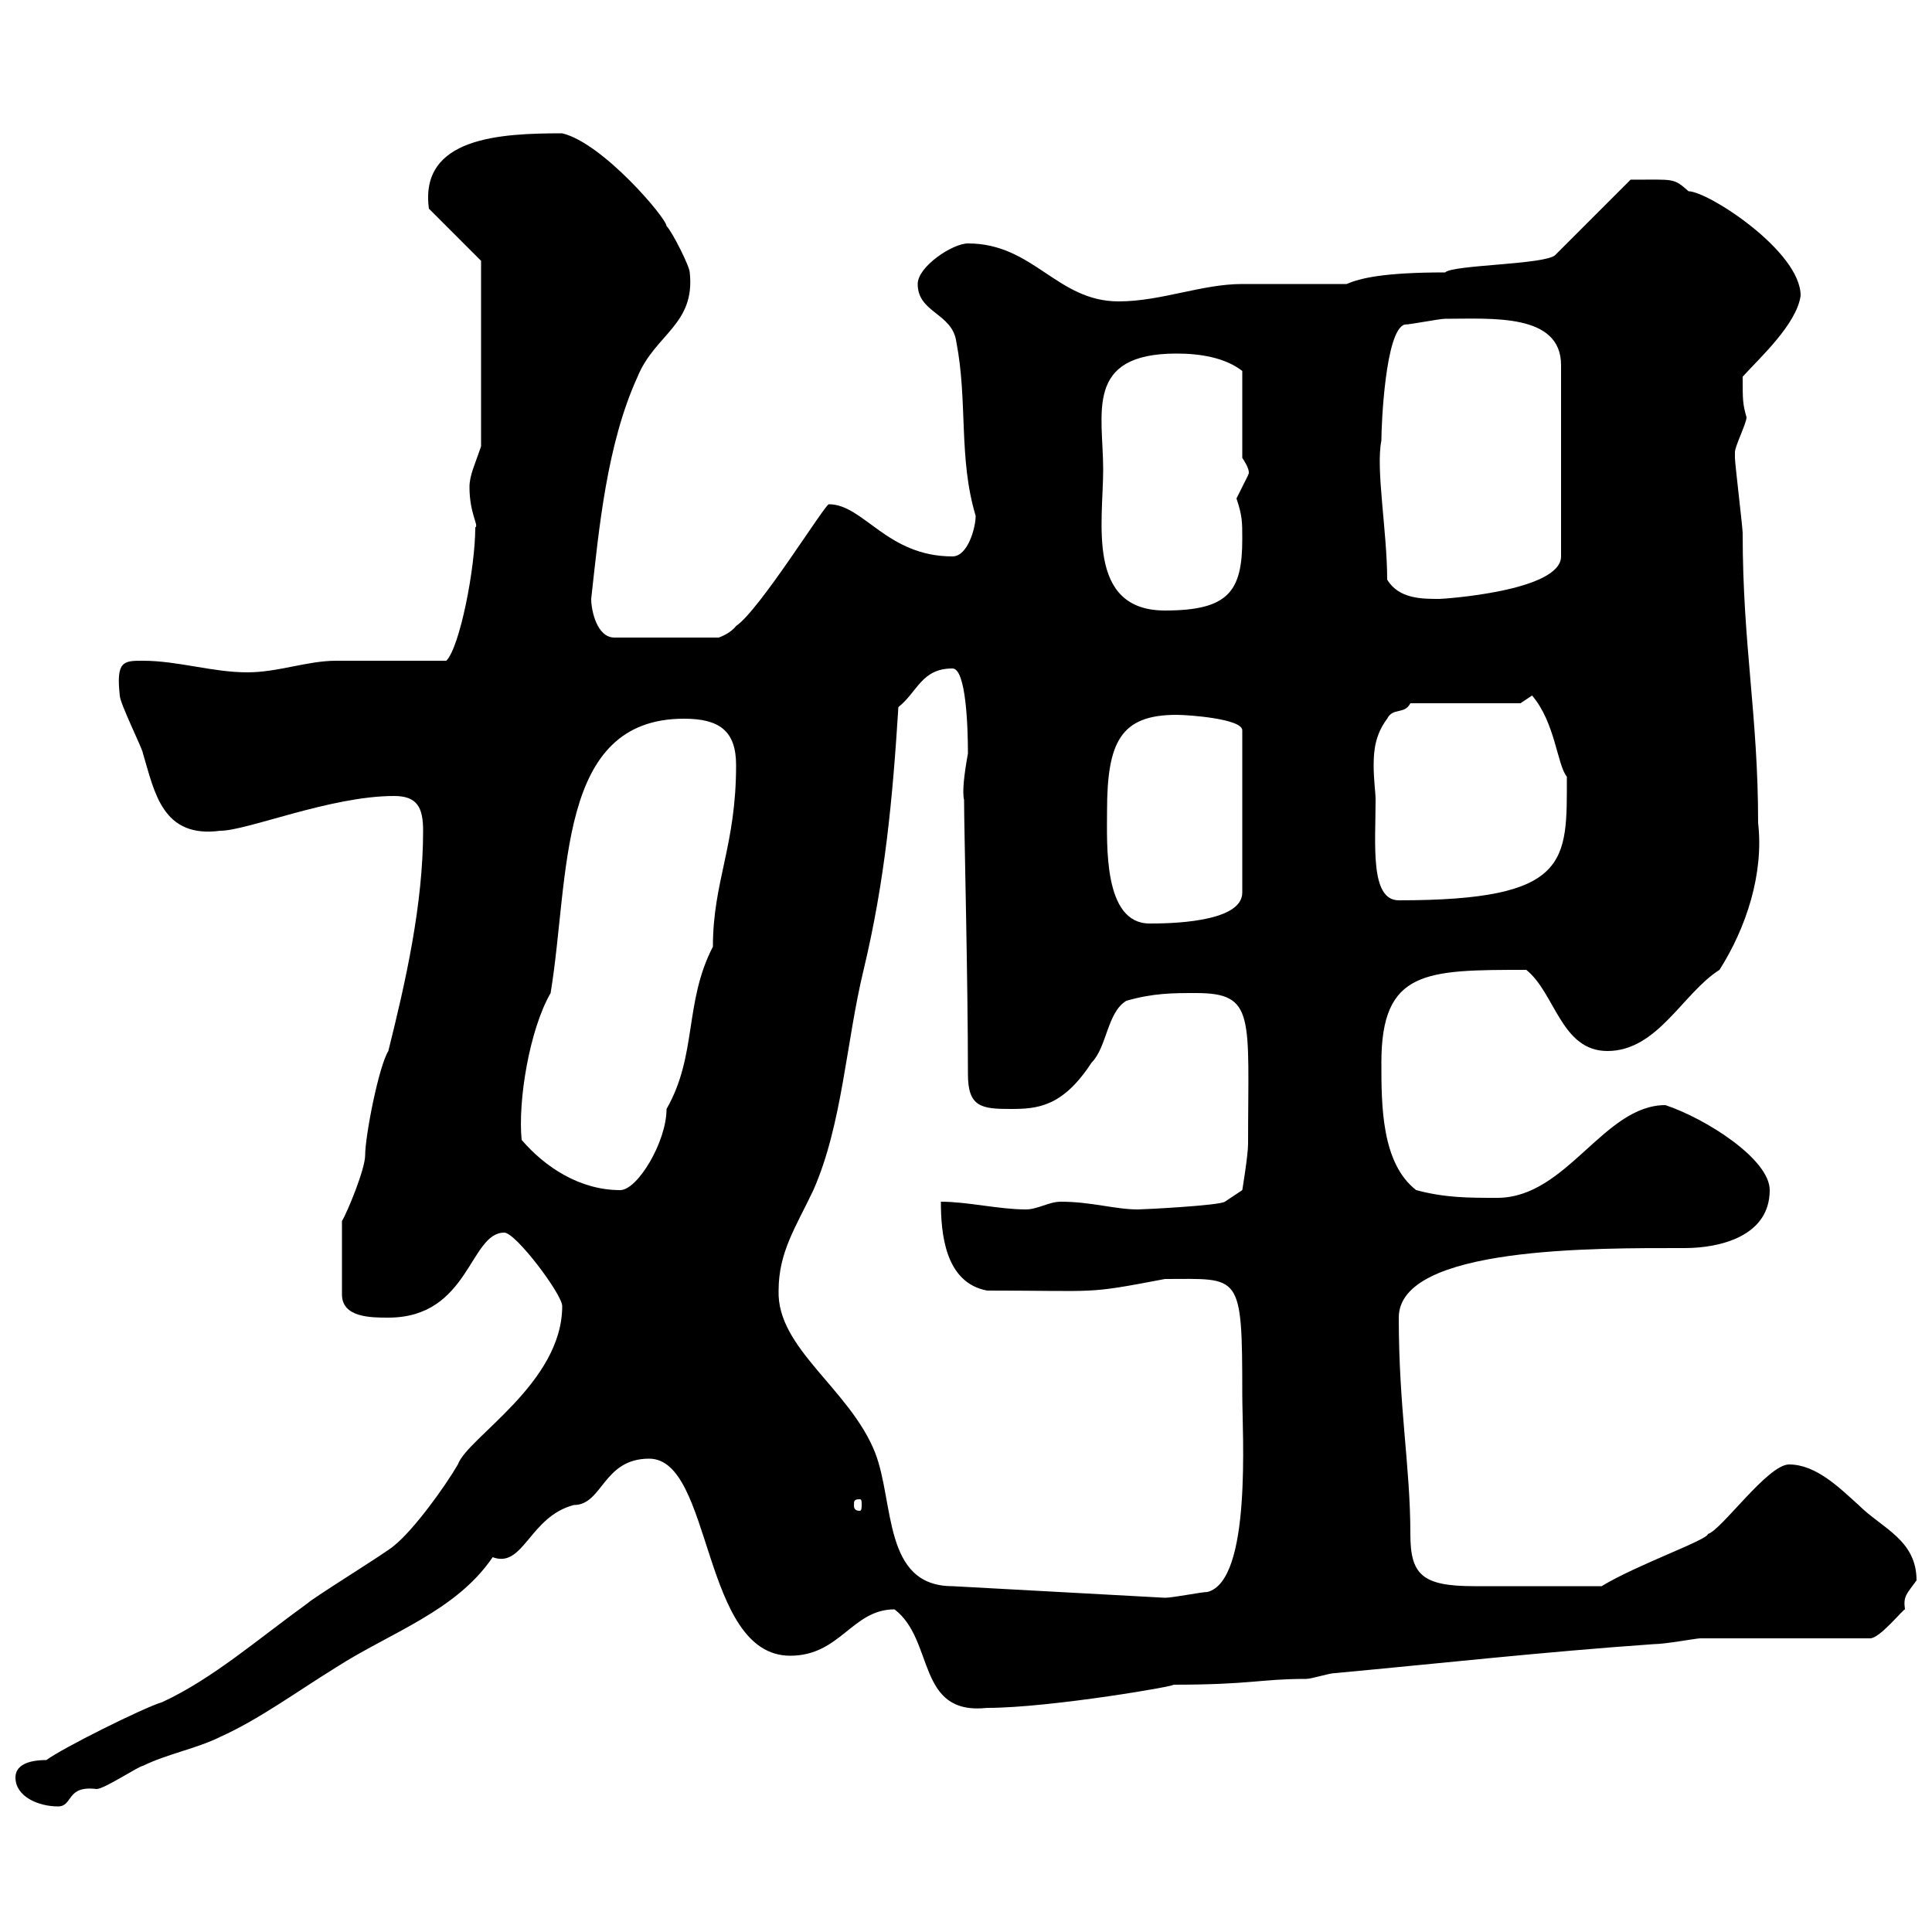 <svg xmlns="http://www.w3.org/2000/svg" xmlns:xlink="http://www.w3.org/1999/xlink" width="300" height="300"><path d="M2.40 276C2.40 279 6 280.50 9 280.50C11.40 280.50 10.20 277.20 15 277.80C16.20 277.80 21.60 274.20 22.20 274.20C25.80 272.40 30.60 271.50 34.20 269.70C40.20 267 45.90 262.80 52.20 258.90C60.60 253.50 70.80 250.20 76.50 241.80C81.30 243.60 82.20 235.50 89.10 233.70C93.60 233.70 93.60 226.50 100.80 226.50C110.70 226.50 108.90 257.10 122.70 257.10C130.50 257.10 132.30 249.90 138.90 249.90C145.20 254.70 142.20 266.40 153.30 265.20C163.20 265.20 183.90 261.60 182.10 261.60C194.40 261.60 195.60 260.70 202.80 260.70C203.70 260.70 206.40 259.80 207.30 259.80C223.50 258.30 239.70 256.50 256.80 255.30C258.60 255.30 263.40 254.40 264 254.40C267.60 254.40 286.80 254.40 290.40 254.40C291.90 254.40 295.50 249.90 295.80 249.90C295.50 247.80 296.10 247.50 297.60 245.40C297.60 239.10 292.20 237.30 288.60 233.70C285.60 231 282 227.40 277.80 227.40C274.50 227.40 267.30 237.60 265.20 238.20C265.20 239.10 254.10 243 248.70 246.30C240.30 246.30 231.60 246.30 228.90 246.30C220.80 246.30 219 244.50 219 238.20C219 227.70 217.20 218.70 217.20 204.60C217.20 193.50 247.80 193.80 261.60 193.80C267 193.80 274.80 192 274.80 184.80C274.80 180 264.90 173.70 258.60 171.60C249 171.60 243.30 186 232.50 186C228 186 224.40 186 219.90 184.80C214.50 180.60 214.50 171.60 214.50 165C214.50 150.60 221.40 150.60 237 150.60C241.50 154.20 242.40 163.20 249.60 163.20C257.40 163.20 261.30 154.20 267 150.60C271.20 144 273.90 135.60 273 127.80C273 111 270.60 100.20 270.60 82.80C270.60 81.90 269.40 72 269.40 71.10C269.40 71.10 269.40 71.10 269.40 70.20C269.40 69.30 271.20 65.70 271.20 64.80C270.60 62.70 270.60 62.10 270.60 58.50C273 55.80 279 50.40 279.60 45.90C279.60 39 265.20 29.70 262.20 29.70C259.80 27.60 260.10 27.90 253.20 27.90L241.50 39.60C240 41.10 225.60 41.10 224.40 42.30C214.80 42.30 211.20 43.20 209.10 44.10C207.30 44.10 194.70 44.10 192.90 44.10C186.60 44.10 180.30 46.80 173.70 46.80C164.10 46.80 160.50 37.80 150.30 37.80C147.90 37.80 142.50 41.40 142.50 44.10C142.50 48.60 147.90 48.60 148.50 53.10C150.30 62.40 148.80 71.10 151.50 80.10C151.50 81.90 150.30 86.40 147.90 86.40C137.70 86.40 134.10 78.30 128.70 78.30C128.10 78.30 117.90 94.80 114.30 97.20C113.40 98.40 111.60 99 111.60 99L95.40 99C92.70 99 91.80 94.80 91.80 93C93 82.20 94.20 69 99 58.50C101.70 51.90 108 50.40 107.10 42.30C107.10 41.40 104.40 36 103.50 35.10C103.50 33.90 93.60 22.20 87.30 20.70C77.70 20.70 65.10 21.30 66.60 32.40L74.70 40.50L74.70 69.30C73.80 72 72.90 73.80 72.90 75.60C72.90 79.80 74.40 81.60 73.80 81.90C73.80 88.20 71.40 100.50 69.30 102.60C66.60 102.60 54.90 102.60 52.20 102.60C47.70 102.60 43.20 104.40 38.40 104.40C33 104.40 27.60 102.60 22.20 102.60C19.20 102.60 18 102.60 18.60 108C18.60 109.20 22.20 116.40 22.20 117C24 123 25.20 130.20 34.20 129C38.40 129 51.30 123.60 61.20 123.60C64.80 123.60 65.70 125.40 65.70 129C65.70 140.40 63 152.40 60.30 163.20C58.80 165.60 56.70 176.40 56.70 179.40C56.70 181.50 54 188.10 53.10 189.60L53.10 201C53.10 204.60 57.60 204.60 60.30 204.60C72.90 204.60 72.90 191.40 78.30 191.40C80.10 191.40 87.30 201 87.30 202.80C87.30 214.80 72.60 223.20 71.10 227.40C69 231 64.20 237.60 61.20 240C60.30 240.90 48.60 248.10 47.70 249C40.20 254.40 33 260.70 25.20 264.30C22.20 265.20 9.60 271.50 7.20 273.30C4.20 273.30 2.40 274.20 2.40 276ZM120.90 200.40C120.90 194.40 123.60 190.50 126.30 184.80C130.80 174.60 131.40 161.70 134.10 150.60C137.40 136.80 138.60 124.20 139.50 109.80C142.50 107.40 143.10 103.80 147.90 103.80C150 103.80 150.30 112.80 150.30 117C149.70 120.30 149.40 123 149.70 124.20C149.70 128.70 150.30 151.80 150.30 166.80C150.30 171.90 152.40 172.20 156.90 172.20C161.10 172.20 165 171.90 169.50 165C171.90 162.60 171.90 157.20 174.90 155.40C179.10 154.20 182.10 154.20 185.70 154.20C195 154.20 193.80 157.80 193.80 177.60C193.80 179.40 192.90 184.80 192.90 184.80L190.20 186.60C189.30 187.20 177.60 187.80 176.70 187.80C173.10 187.80 169.50 186.60 164.70 186.60C162.90 186.60 161.10 187.80 159.30 187.80C155.10 187.80 150.30 186.60 146.10 186.60C146.10 191.40 146.70 199.20 153.30 200.40C171 200.40 168.30 201 180.90 198.60C192.60 198.60 192.90 197.40 192.90 216.60C192.90 222.60 194.40 245.40 187.50 247.20C186.60 247.20 182.10 248.10 180.90 248.10L147.90 246.30C137.10 246.30 138.90 233.40 135.90 225.60C132 215.70 120.60 209.40 120.90 200.40ZM133.50 232.80C133.80 232.80 133.80 233.10 133.80 233.70C133.80 234 133.80 234.60 133.50 234.60C132.60 234.60 132.60 234 132.60 233.70C132.60 233.10 132.60 232.80 133.50 232.80ZM81 177C80.40 171 82.20 159.90 85.50 154.20C88.50 135.90 86.40 111.60 106.20 111.60C111.60 111.60 114.30 113.40 114.30 118.80C114.30 131.40 110.70 136.80 110.70 147C106.20 155.70 108.30 163.80 103.50 172.20C103.50 177.30 99 184.80 96.30 184.80C90 184.80 84.60 181.20 81 177ZM171.90 126C171.90 115.20 174 111 182.70 111C184.50 111 192.90 111.60 192.90 113.40L192.90 138.60C192.90 143.40 180.90 143.40 178.50 143.40C171.30 143.40 171.90 131.10 171.90 126ZM213.60 124.20C213.60 123 213.30 121.20 213.30 118.80C213.30 116.40 213.60 114 215.40 111.60C216.30 109.80 218.10 111 219 109.20L236.10 109.20L237.90 108C241.50 112.20 241.80 118.80 243.30 120.60C243.30 133.80 243.90 139.80 217.20 139.80C212.70 139.80 213.60 131.10 213.60 124.20ZM171.30 72.90C171.30 64.20 168.30 54.90 182.70 54.90C186.30 54.90 190.20 55.50 192.90 57.60L192.90 71.10C194.70 73.80 193.50 73.80 193.80 73.80C193.80 73.80 192 77.40 192 77.40C192.90 80.10 192.90 81 192.90 83.70C192.90 91.80 190.80 94.80 180.90 94.80C168.60 94.80 171.30 81 171.30 72.90ZM215.40 90C215.40 82.50 213.60 72.90 214.50 68.40C214.50 66 215.10 51.30 218.10 50.40C219 50.40 223.50 49.50 224.40 49.50C231.60 49.50 242.40 48.60 242.40 56.70L242.40 86.40C242.40 91.80 224.10 93 223.50 93C220.80 93 217.20 93 215.40 90Z"/></svg>